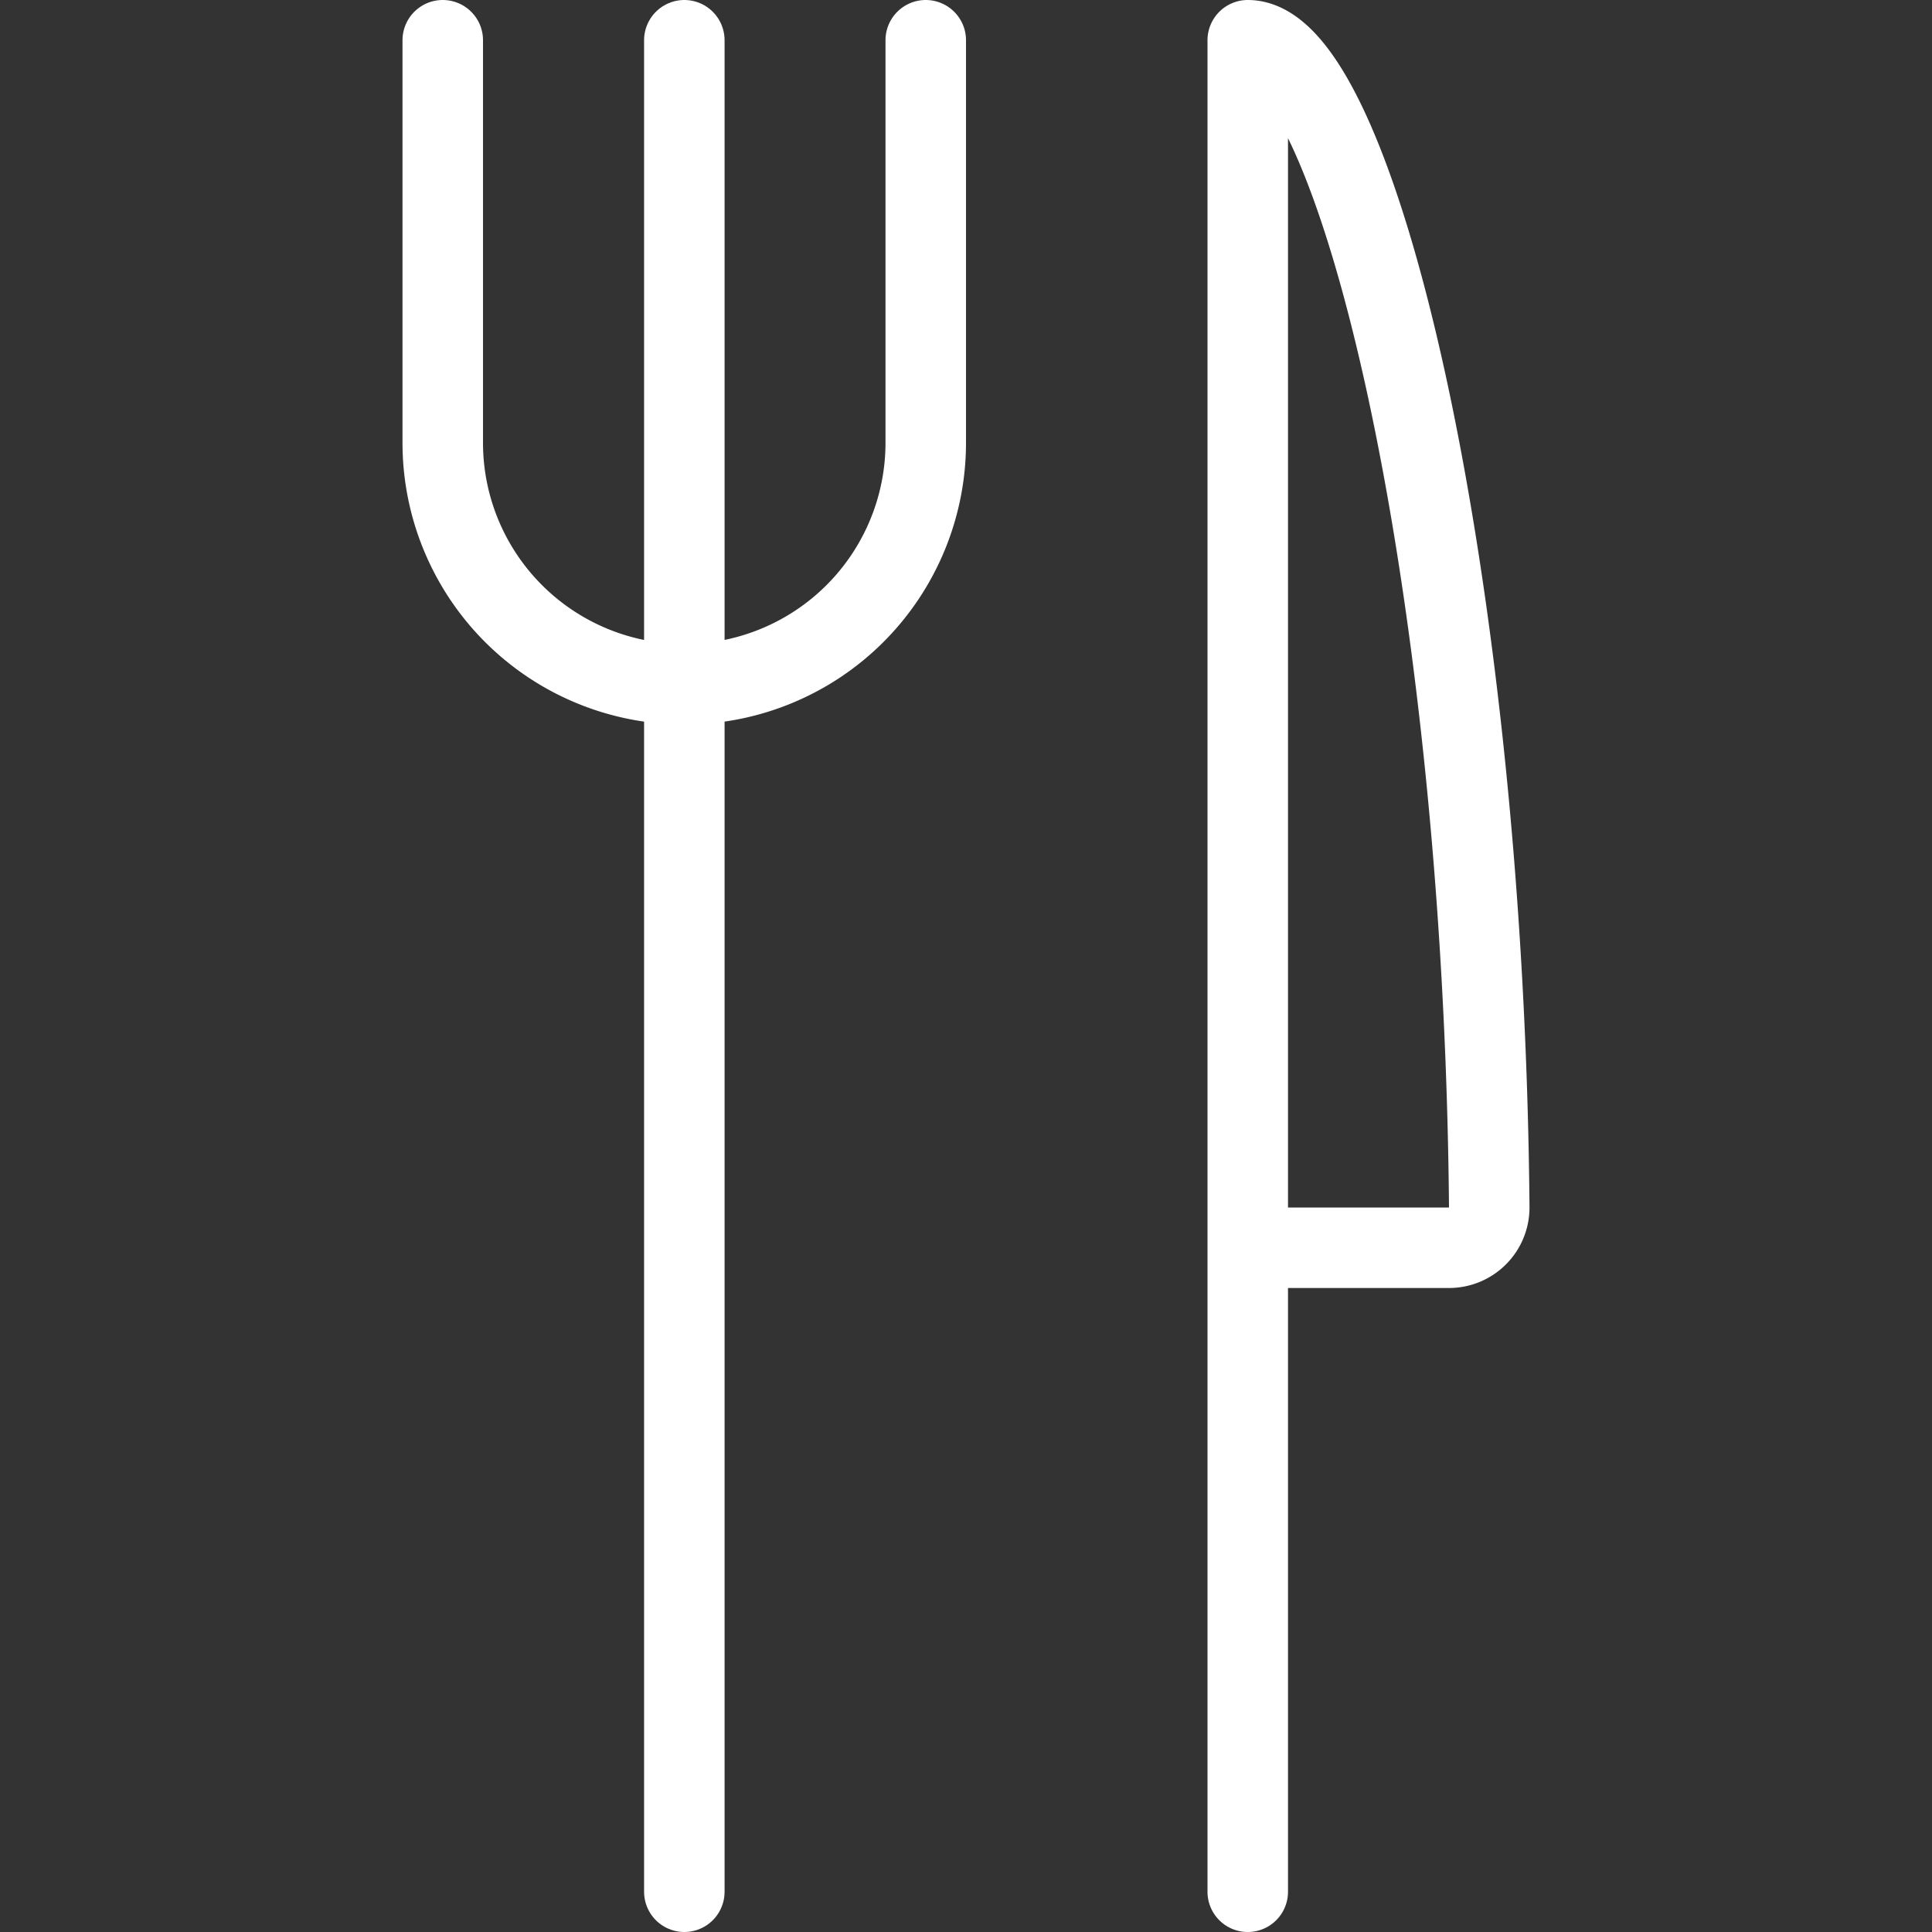 <svg id="Restaurant-Fork-Knife--Streamline-Streamline-3.0" xmlns="http://www.w3.org/2000/svg" viewBox="0 0 24 24" height="24" width="24">
  <rect x="0" y="0" width="24" height="24" fill="#333333" stroke="none"/>
  <desc>
    Restaurant Fork Knife Streamline Icon: https://streamlinehq.com
  </desc>
  <defs></defs>
  <title>restaurant-fork-knife</title>
  <path d="M15.5 15.5H18a0.5 0.5 0 0 0 0.5 -0.5C18.433 7.2 16.853 0.5 15.5 0.5v23" fill="none" stroke="#ffffff" stroke-linecap="round" stroke-linejoin="round" stroke-width="1"></path>
  <path d="M5.5 0.5v5a3 3 0 0 0 6 0v-5" fill="none" stroke="#ffffff" stroke-linecap="round" stroke-linejoin="round" stroke-width="1"></path>
  <path d="m8.501 0.5 0 23" fill="none" stroke="#ffffff" stroke-linecap="round" stroke-linejoin="round" stroke-width="1"></path>
</svg>